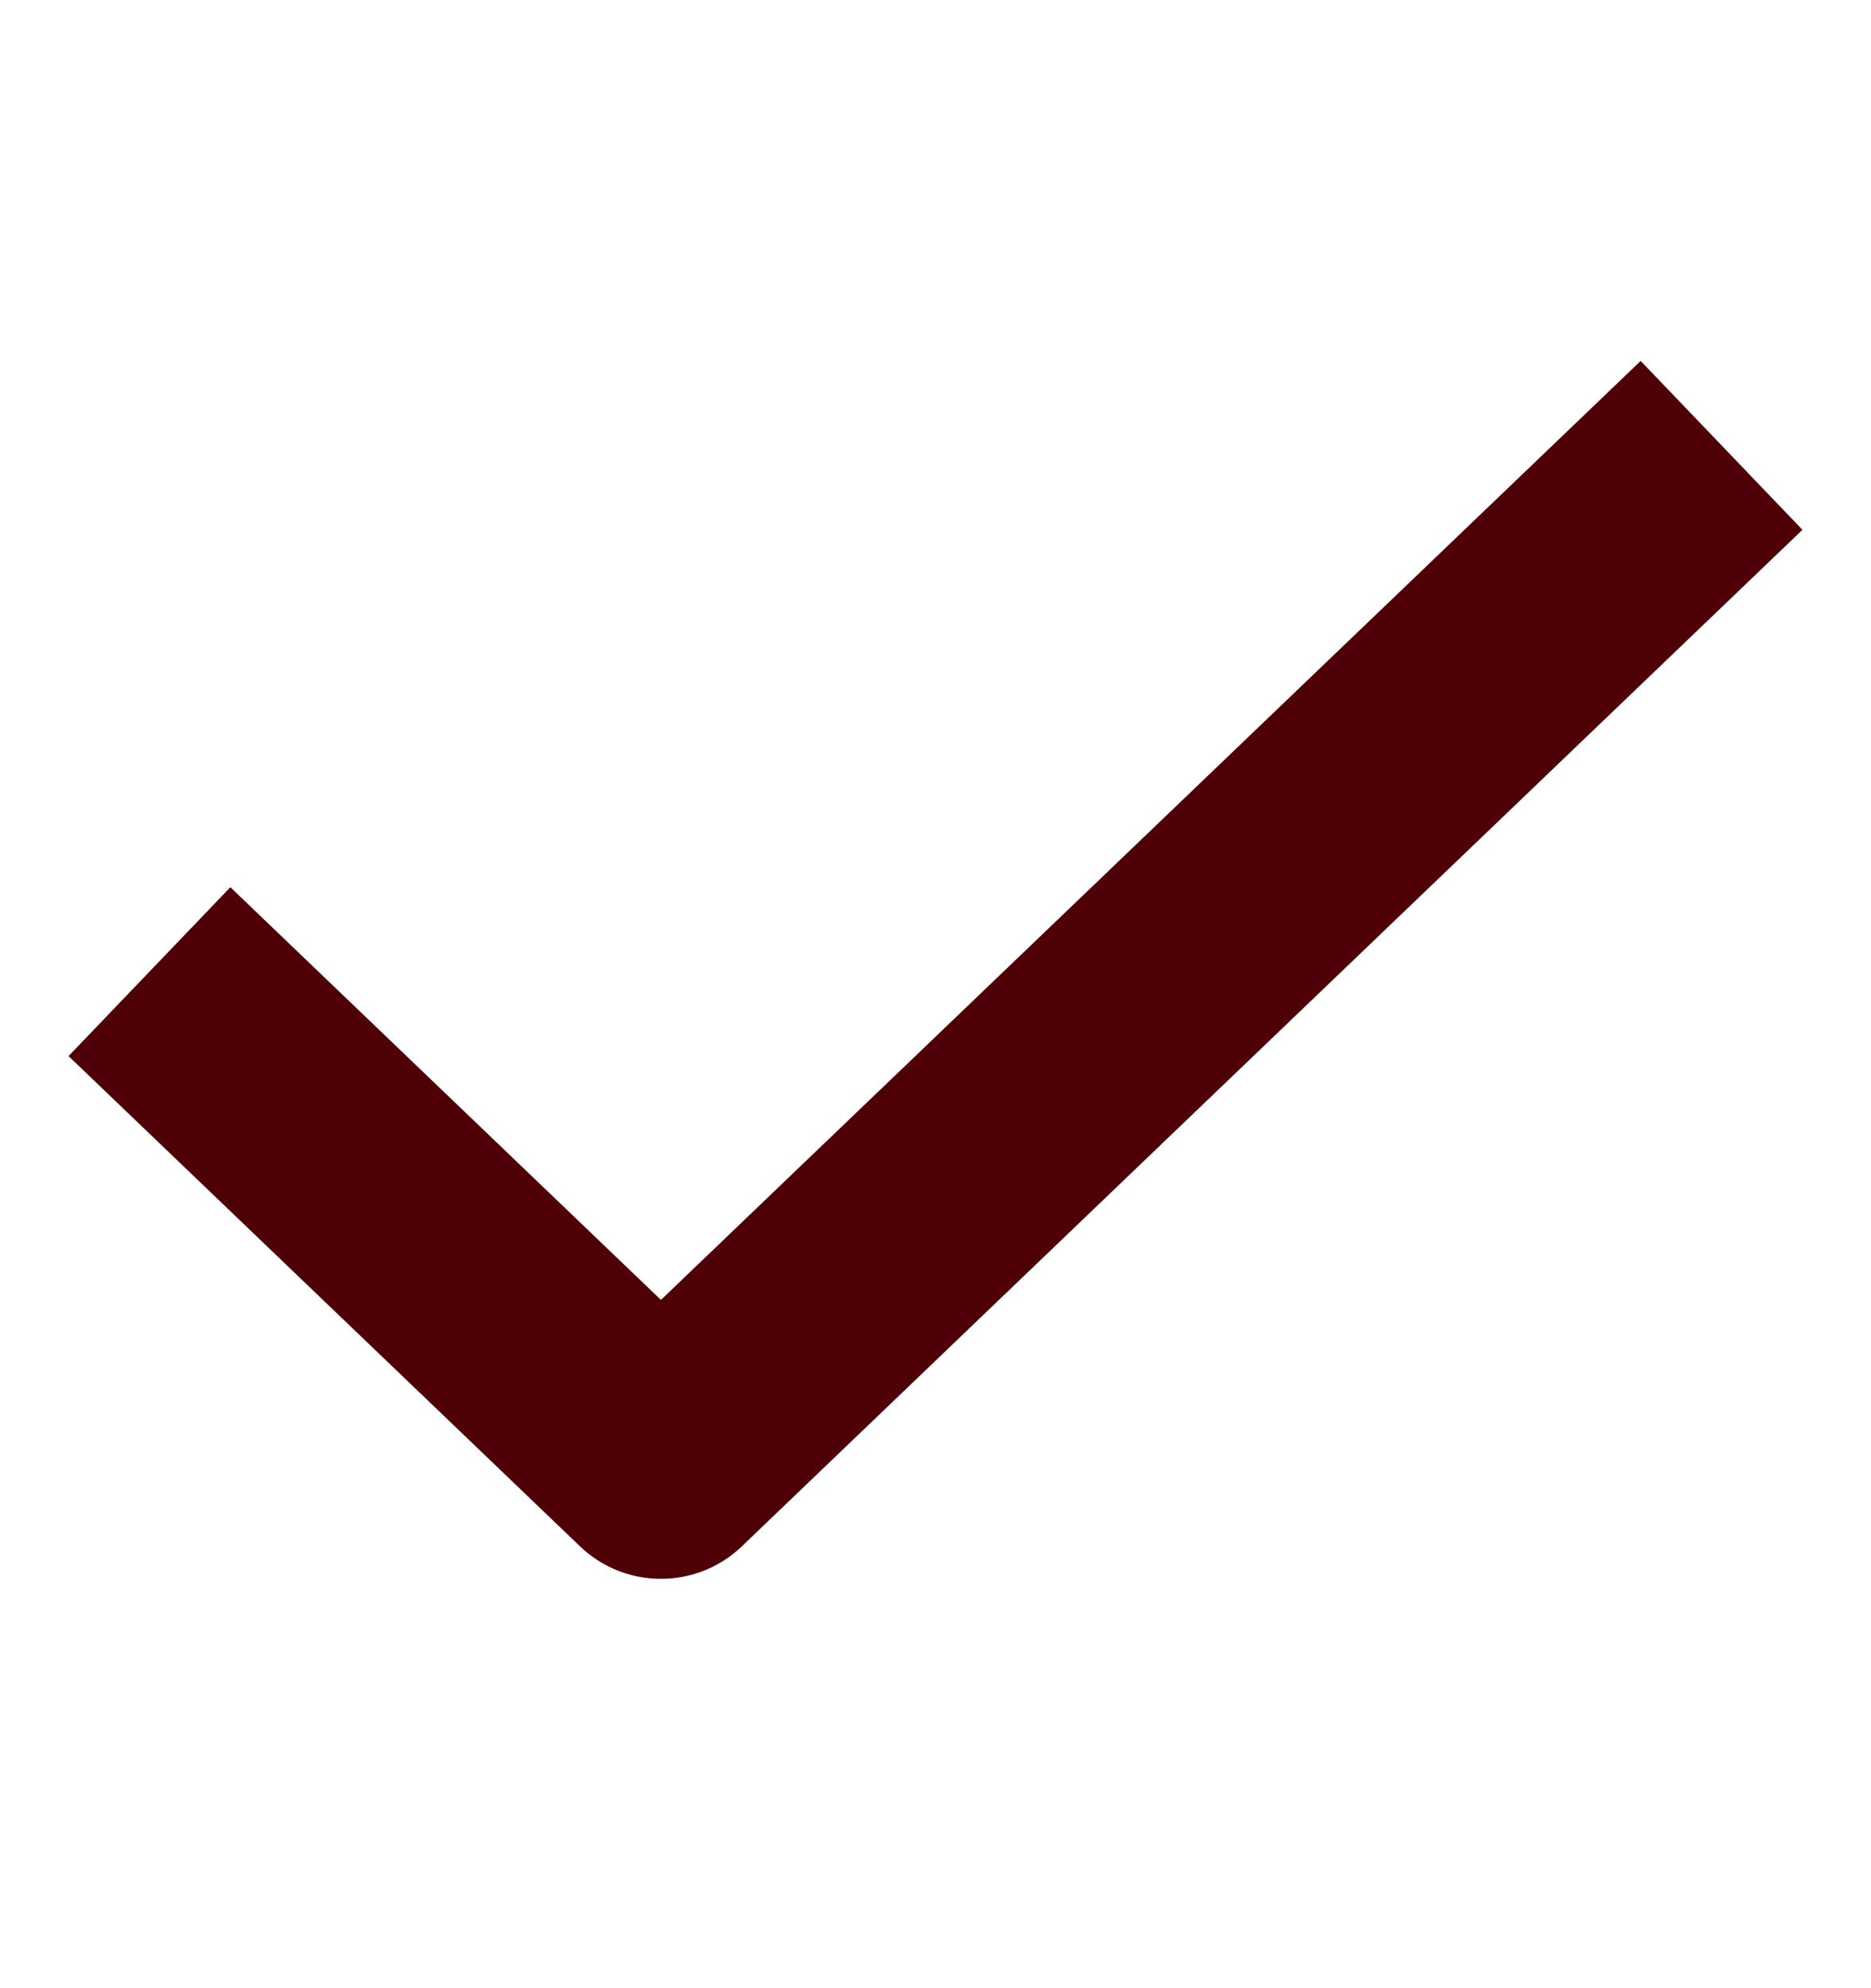 <svg width="16" height="17" viewBox="0 0 16 17" fill="none" xmlns="http://www.w3.org/2000/svg">
<path d="M2 9L5.652 12.5L14 4.5" stroke="#4F0006" stroke-width="2" stroke-linecap="square" stroke-linejoin="round"/>
</svg>
